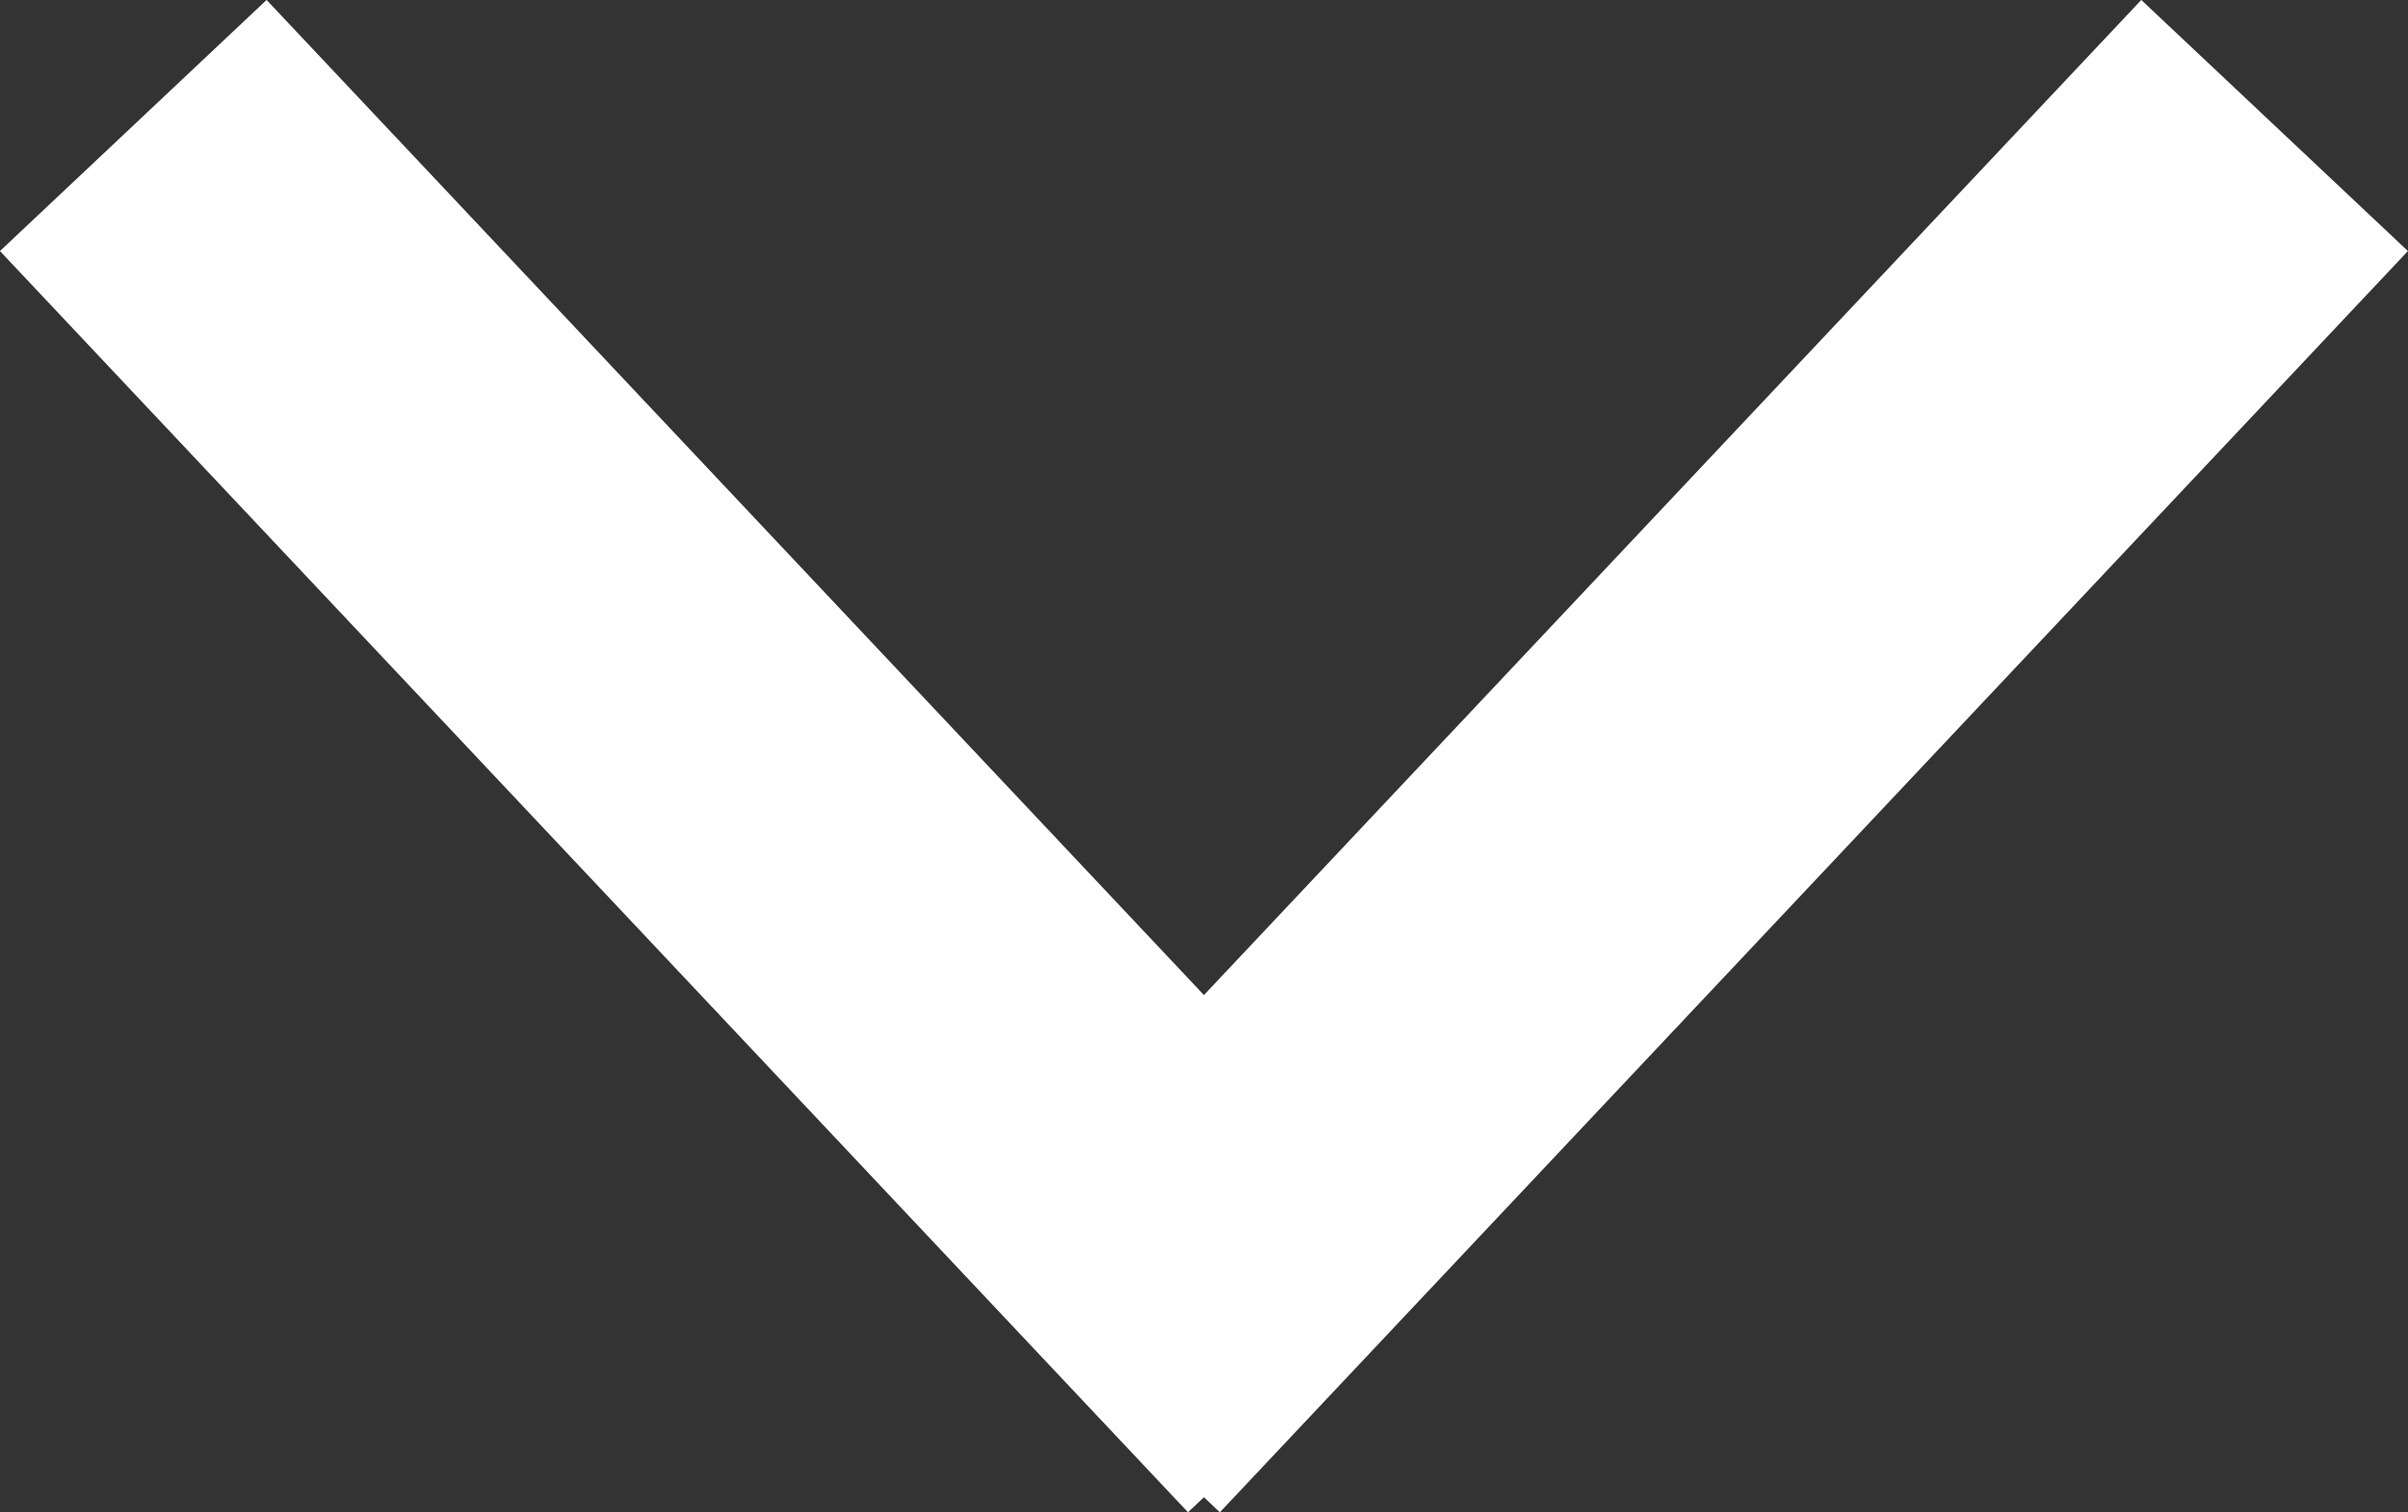 <svg xmlns="http://www.w3.org/2000/svg" width="19.723" height="12.389" viewBox="0 0 19.723 12.389"><rect x="0" y="0" width="19.723" height="12.389" fill="#333333" stroke="none"/><g transform="translate(17.602 2.12) rotate(90)"><line y1="8.148" x2="7.674" transform="translate(8.148 0) rotate(90)" fill="none" stroke="#fff" stroke-linecap="square" stroke-linejoin="round" stroke-width="3"/><line x1="7.674" y1="8.148" transform="translate(8.148 7.808) rotate(90)" fill="none" stroke="#fff" stroke-linecap="square" stroke-linejoin="round" stroke-width="3"/></g></svg>